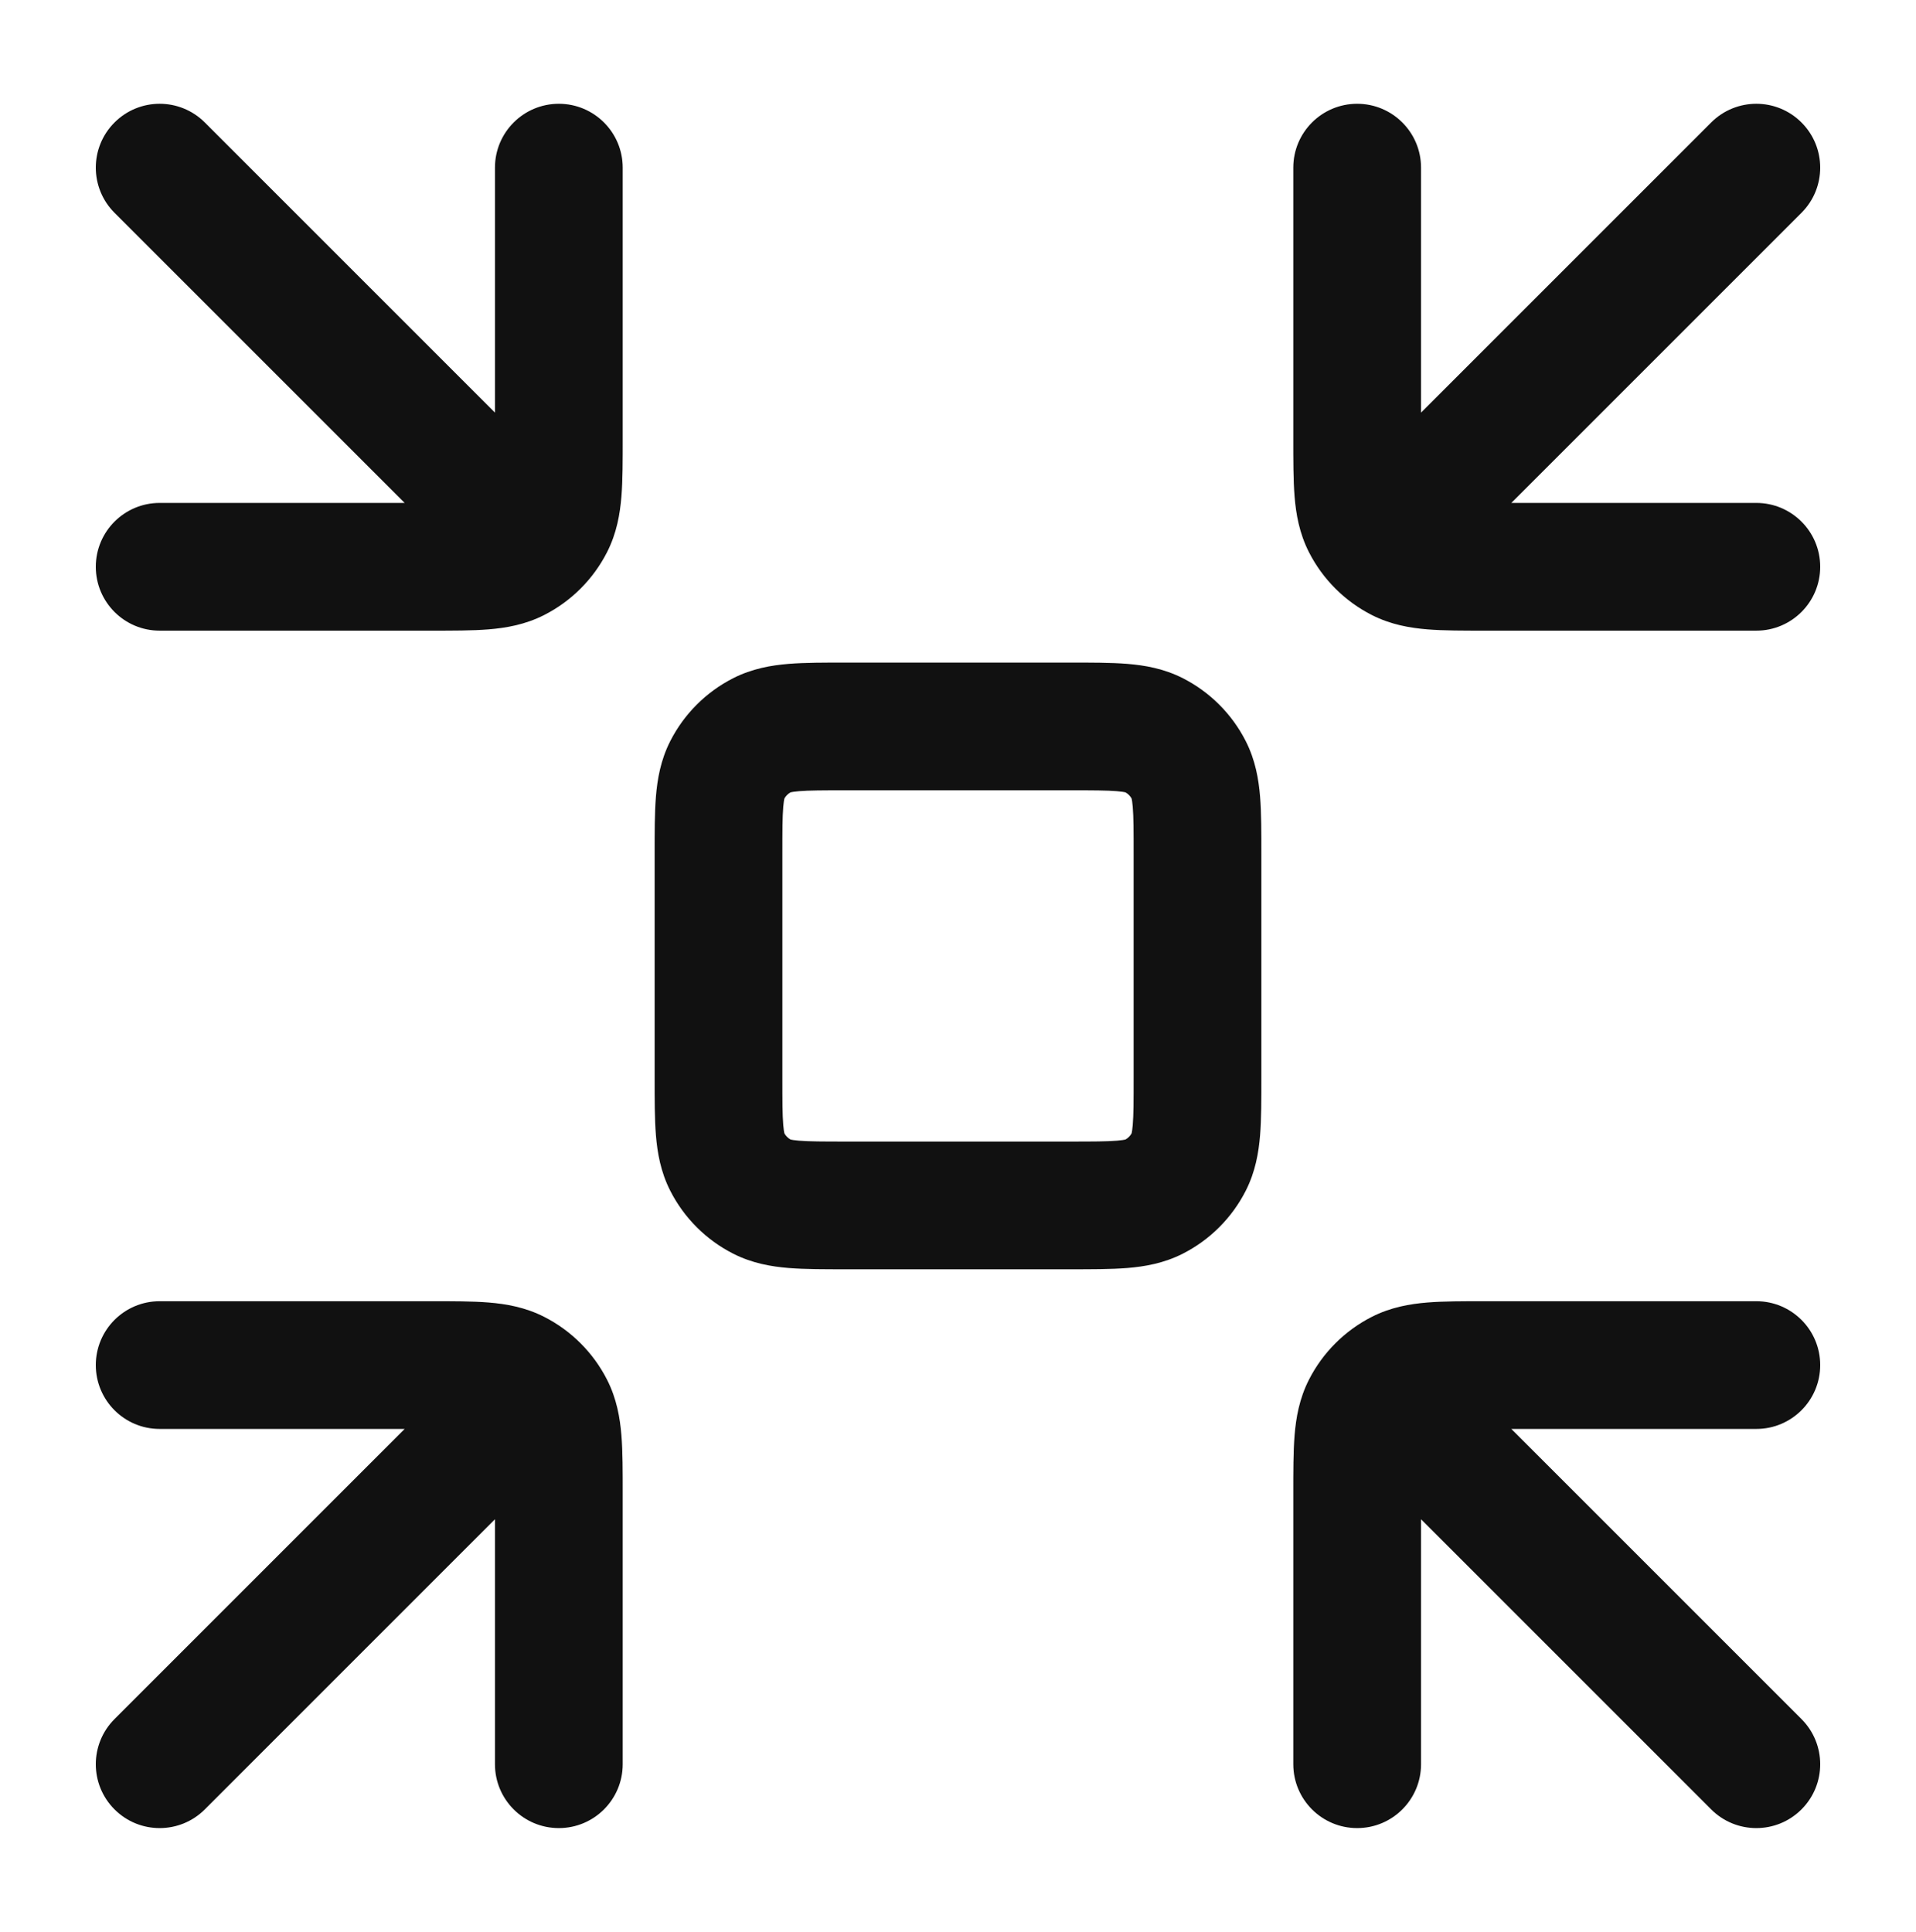 <svg width="120" height="121" viewBox="0 0 120 121" fill="none" xmlns="http://www.w3.org/2000/svg">
<path d="M47.73 74.955L49.546 71.391L47.73 74.955ZM45.545 72.77L49.109 70.954L45.545 72.77ZM74.455 72.77L70.891 70.954L74.455 72.77ZM72.27 74.955L70.454 71.391L72.27 74.955ZM72.27 46.045L70.454 49.609L72.27 46.045ZM74.455 48.23L70.891 50.046L74.455 48.23ZM47.73 46.045L49.546 49.609L47.73 46.045ZM45.545 48.23L49.109 50.046L45.545 48.23ZM39 10.5C39 8.291 37.209 6.5 35 6.5C32.791 6.5 31 8.291 31 10.5L39 10.5ZM35 27.5H31H35ZM27 35.5V39.5V35.5ZM10 31.5C7.791 31.5 6 33.291 6 35.5C6 37.709 7.791 39.5 10 39.5L10 31.5ZM34.455 32.77L38.019 34.586L34.455 32.77ZM32.27 34.955L34.086 38.519L32.27 34.955ZM27.172 33.328C28.734 34.891 31.266 34.891 32.828 33.328C34.391 31.766 34.391 29.234 32.828 27.672L27.172 33.328ZM12.828 7.672C11.266 6.109 8.734 6.109 7.172 7.672C5.609 9.234 5.609 11.766 7.172 13.328L12.828 7.672ZM31 110.5C31 112.709 32.791 114.5 35 114.5C37.209 114.5 39 112.709 39 110.5H31ZM10 81.5C7.791 81.5 6 83.291 6 85.5C6 87.709 7.791 89.5 10 89.5V81.5ZM34.455 88.23L38.019 86.414L34.455 88.23ZM32.27 86.045L34.086 82.481L32.27 86.045ZM32.828 93.328C34.391 91.766 34.391 89.234 32.828 87.672C31.266 86.109 28.734 86.109 27.172 87.672L32.828 93.328ZM7.172 107.672C5.609 109.234 5.609 111.766 7.172 113.328C8.734 114.891 11.266 114.891 12.828 113.328L7.172 107.672ZM89 10.5C89 8.291 87.209 6.5 85 6.5C82.791 6.5 81 8.291 81 10.5H89ZM110 39.5C112.209 39.5 114 37.709 114 35.5C114 33.291 112.209 31.5 110 31.5V39.5ZM85.545 32.77L81.981 34.586L85.545 32.77ZM87.73 34.955L85.914 38.519L87.73 34.955ZM87.172 27.672C85.609 29.234 85.609 31.766 87.172 33.328C88.734 34.891 91.266 34.891 92.828 33.328L87.172 27.672ZM112.828 13.328C114.391 11.766 114.391 9.234 112.828 7.672C111.266 6.109 108.734 6.109 107.172 7.672L112.828 13.328ZM81 110.5C81 112.709 82.791 114.5 85 114.5C87.209 114.5 89 112.709 89 110.5H81ZM110 89.5C112.209 89.5 114 87.709 114 85.5C114 83.291 112.209 81.5 110 81.5V89.5ZM85.545 88.23L81.981 86.414L85.545 88.23ZM87.73 86.045L85.914 82.481L87.73 86.045ZM92.828 87.672C91.266 86.109 88.734 86.109 87.172 87.672C85.609 89.234 85.609 91.766 87.172 93.328L92.828 87.672ZM107.172 113.328C108.734 114.891 111.266 114.891 112.828 113.328C114.391 111.766 114.391 109.234 112.828 107.672L107.172 113.328ZM53 49.5H67V41.5H53V49.5ZM71 53.5V67.5H79V53.5H71ZM67 71.5H53V79.5H67V71.5ZM49 67.5V53.5H41V67.5H49ZM53 71.5C51.534 71.5 50.675 71.497 50.042 71.445C49.455 71.397 49.423 71.328 49.546 71.391L45.914 78.519C47.107 79.127 48.309 79.33 49.39 79.419C50.425 79.503 51.666 79.5 53 79.5V71.5ZM41 67.5C41 68.834 40.997 70.075 41.081 71.11C41.17 72.191 41.373 73.393 41.981 74.586L49.109 70.954C49.172 71.077 49.103 71.045 49.055 70.458C49.003 69.825 49 68.966 49 67.5H41ZM49.546 71.391C49.358 71.295 49.205 71.142 49.109 70.954L41.981 74.586C42.844 76.279 44.221 77.656 45.914 78.519L49.546 71.391ZM71 67.5C71 68.966 70.997 69.825 70.945 70.458C70.897 71.045 70.828 71.077 70.891 70.954L78.019 74.586C78.627 73.393 78.83 72.191 78.919 71.11C79.003 70.075 79 68.834 79 67.5H71ZM67 79.5C68.334 79.5 69.575 79.503 70.61 79.419C71.691 79.33 72.893 79.127 74.086 78.519L70.454 71.391C70.577 71.328 70.545 71.397 69.958 71.445C69.325 71.497 68.466 71.5 67 71.5V79.5ZM70.891 70.954C70.795 71.142 70.642 71.295 70.454 71.391L74.086 78.519C75.779 77.656 77.156 76.279 78.019 74.586L70.891 70.954ZM67 49.5C68.466 49.5 69.325 49.503 69.958 49.555C70.545 49.603 70.577 49.672 70.454 49.609L74.086 42.481C72.893 41.873 71.691 41.67 70.61 41.581C69.575 41.497 68.334 41.5 67 41.5V49.5ZM79 53.5C79 52.166 79.003 50.925 78.919 49.89C78.83 48.809 78.627 47.607 78.019 46.414L70.891 50.046C70.828 49.923 70.897 49.955 70.945 50.542C70.997 51.175 71 52.034 71 53.5H79ZM70.454 49.609C70.642 49.705 70.795 49.858 70.891 50.046L78.019 46.414C77.156 44.721 75.779 43.344 74.086 42.481L70.454 49.609ZM53 41.5C51.666 41.5 50.425 41.497 49.39 41.581C48.309 41.67 47.107 41.873 45.914 42.481L49.546 49.609C49.423 49.672 49.455 49.603 50.042 49.555C50.675 49.503 51.534 49.5 53 49.5V41.5ZM49 53.5C49 52.034 49.003 51.175 49.055 50.542C49.103 49.955 49.172 49.923 49.109 50.046L41.981 46.414C41.373 47.607 41.17 48.809 41.081 49.89C40.997 50.925 41 52.166 41 53.5H49ZM45.914 42.481C44.221 43.344 42.844 44.721 41.981 46.414L49.109 50.046C49.205 49.858 49.358 49.705 49.546 49.609L45.914 42.481ZM31 10.5L31 27.5L39 27.5L39 10.5L31 10.5ZM27 31.5L10 31.5L10 39.5L27 39.5L27 31.5ZM31 27.5C31 28.966 30.997 29.825 30.945 30.458C30.897 31.045 30.828 31.077 30.891 30.954L38.019 34.586C38.627 33.393 38.83 32.191 38.919 31.11C39.003 30.075 39 28.834 39 27.5H31ZM27 39.5C28.334 39.5 29.575 39.503 30.61 39.419C31.691 39.33 32.893 39.127 34.086 38.519L30.454 31.391C30.577 31.328 30.545 31.397 29.958 31.445C29.325 31.497 28.466 31.5 27 31.5V39.5ZM30.891 30.954C30.795 31.142 30.642 31.295 30.454 31.391L34.086 38.519C35.779 37.656 37.156 36.279 38.019 34.586L30.891 30.954ZM32.828 27.672L12.828 7.672L7.172 13.328L27.172 33.328L32.828 27.672ZM39 110.5V93.5H31V110.5H39ZM27 81.5H10V89.5H27V81.5ZM39 93.5C39 92.166 39.003 90.925 38.919 89.89C38.83 88.809 38.627 87.607 38.019 86.414L30.891 90.046C30.828 89.923 30.897 89.955 30.945 90.542C30.997 91.175 31 92.034 31 93.5H39ZM27 89.5C28.466 89.5 29.325 89.503 29.958 89.555C30.545 89.603 30.577 89.672 30.454 89.609L34.086 82.481C32.893 81.873 31.691 81.67 30.61 81.581C29.575 81.497 28.334 81.5 27 81.5V89.5ZM38.019 86.414C37.156 84.721 35.779 83.344 34.086 82.481L30.454 89.609C30.642 89.705 30.795 89.858 30.891 90.046L38.019 86.414ZM27.172 87.672L7.172 107.672L12.828 113.328L32.828 93.328L27.172 87.672ZM81 10.5V27.5H89V10.5H81ZM93 39.5H110V31.5H93V39.5ZM81 27.5C81 28.834 80.997 30.075 81.081 31.11C81.17 32.191 81.373 33.393 81.981 34.586L89.109 30.954C89.172 31.077 89.103 31.045 89.055 30.458C89.003 29.825 89 28.966 89 27.5H81ZM93 31.5C91.534 31.5 90.675 31.497 90.042 31.445C89.455 31.397 89.423 31.328 89.546 31.391L85.914 38.519C87.107 39.127 88.309 39.33 89.39 39.419C90.425 39.503 91.666 39.5 93 39.5V31.5ZM81.981 34.586C82.844 36.279 84.221 37.656 85.914 38.519L89.546 31.391C89.358 31.295 89.205 31.142 89.109 30.954L81.981 34.586ZM92.828 33.328L112.828 13.328L107.172 7.672L87.172 27.672L92.828 33.328ZM89 110.5V93.5H81V110.5H89ZM93 89.5H110V81.5H93V89.5ZM89 93.5C89 92.034 89.003 91.175 89.055 90.542C89.103 89.955 89.172 89.923 89.109 90.046L81.981 86.414C81.373 87.607 81.17 88.809 81.081 89.89C80.997 90.925 81 92.166 81 93.5H89ZM93 81.5C91.666 81.5 90.425 81.497 89.39 81.581C88.309 81.67 87.107 81.873 85.914 82.481L89.546 89.609C89.423 89.672 89.455 89.603 90.042 89.555C90.675 89.503 91.534 89.5 93 89.5V81.5ZM89.109 90.046C89.205 89.858 89.358 89.705 89.546 89.609L85.914 82.481C84.221 83.344 82.844 84.721 81.981 86.414L89.109 90.046ZM87.172 93.328L107.172 113.328L112.828 107.672L92.828 87.672L87.172 93.328Z" fill="#111111"/>
</svg>
